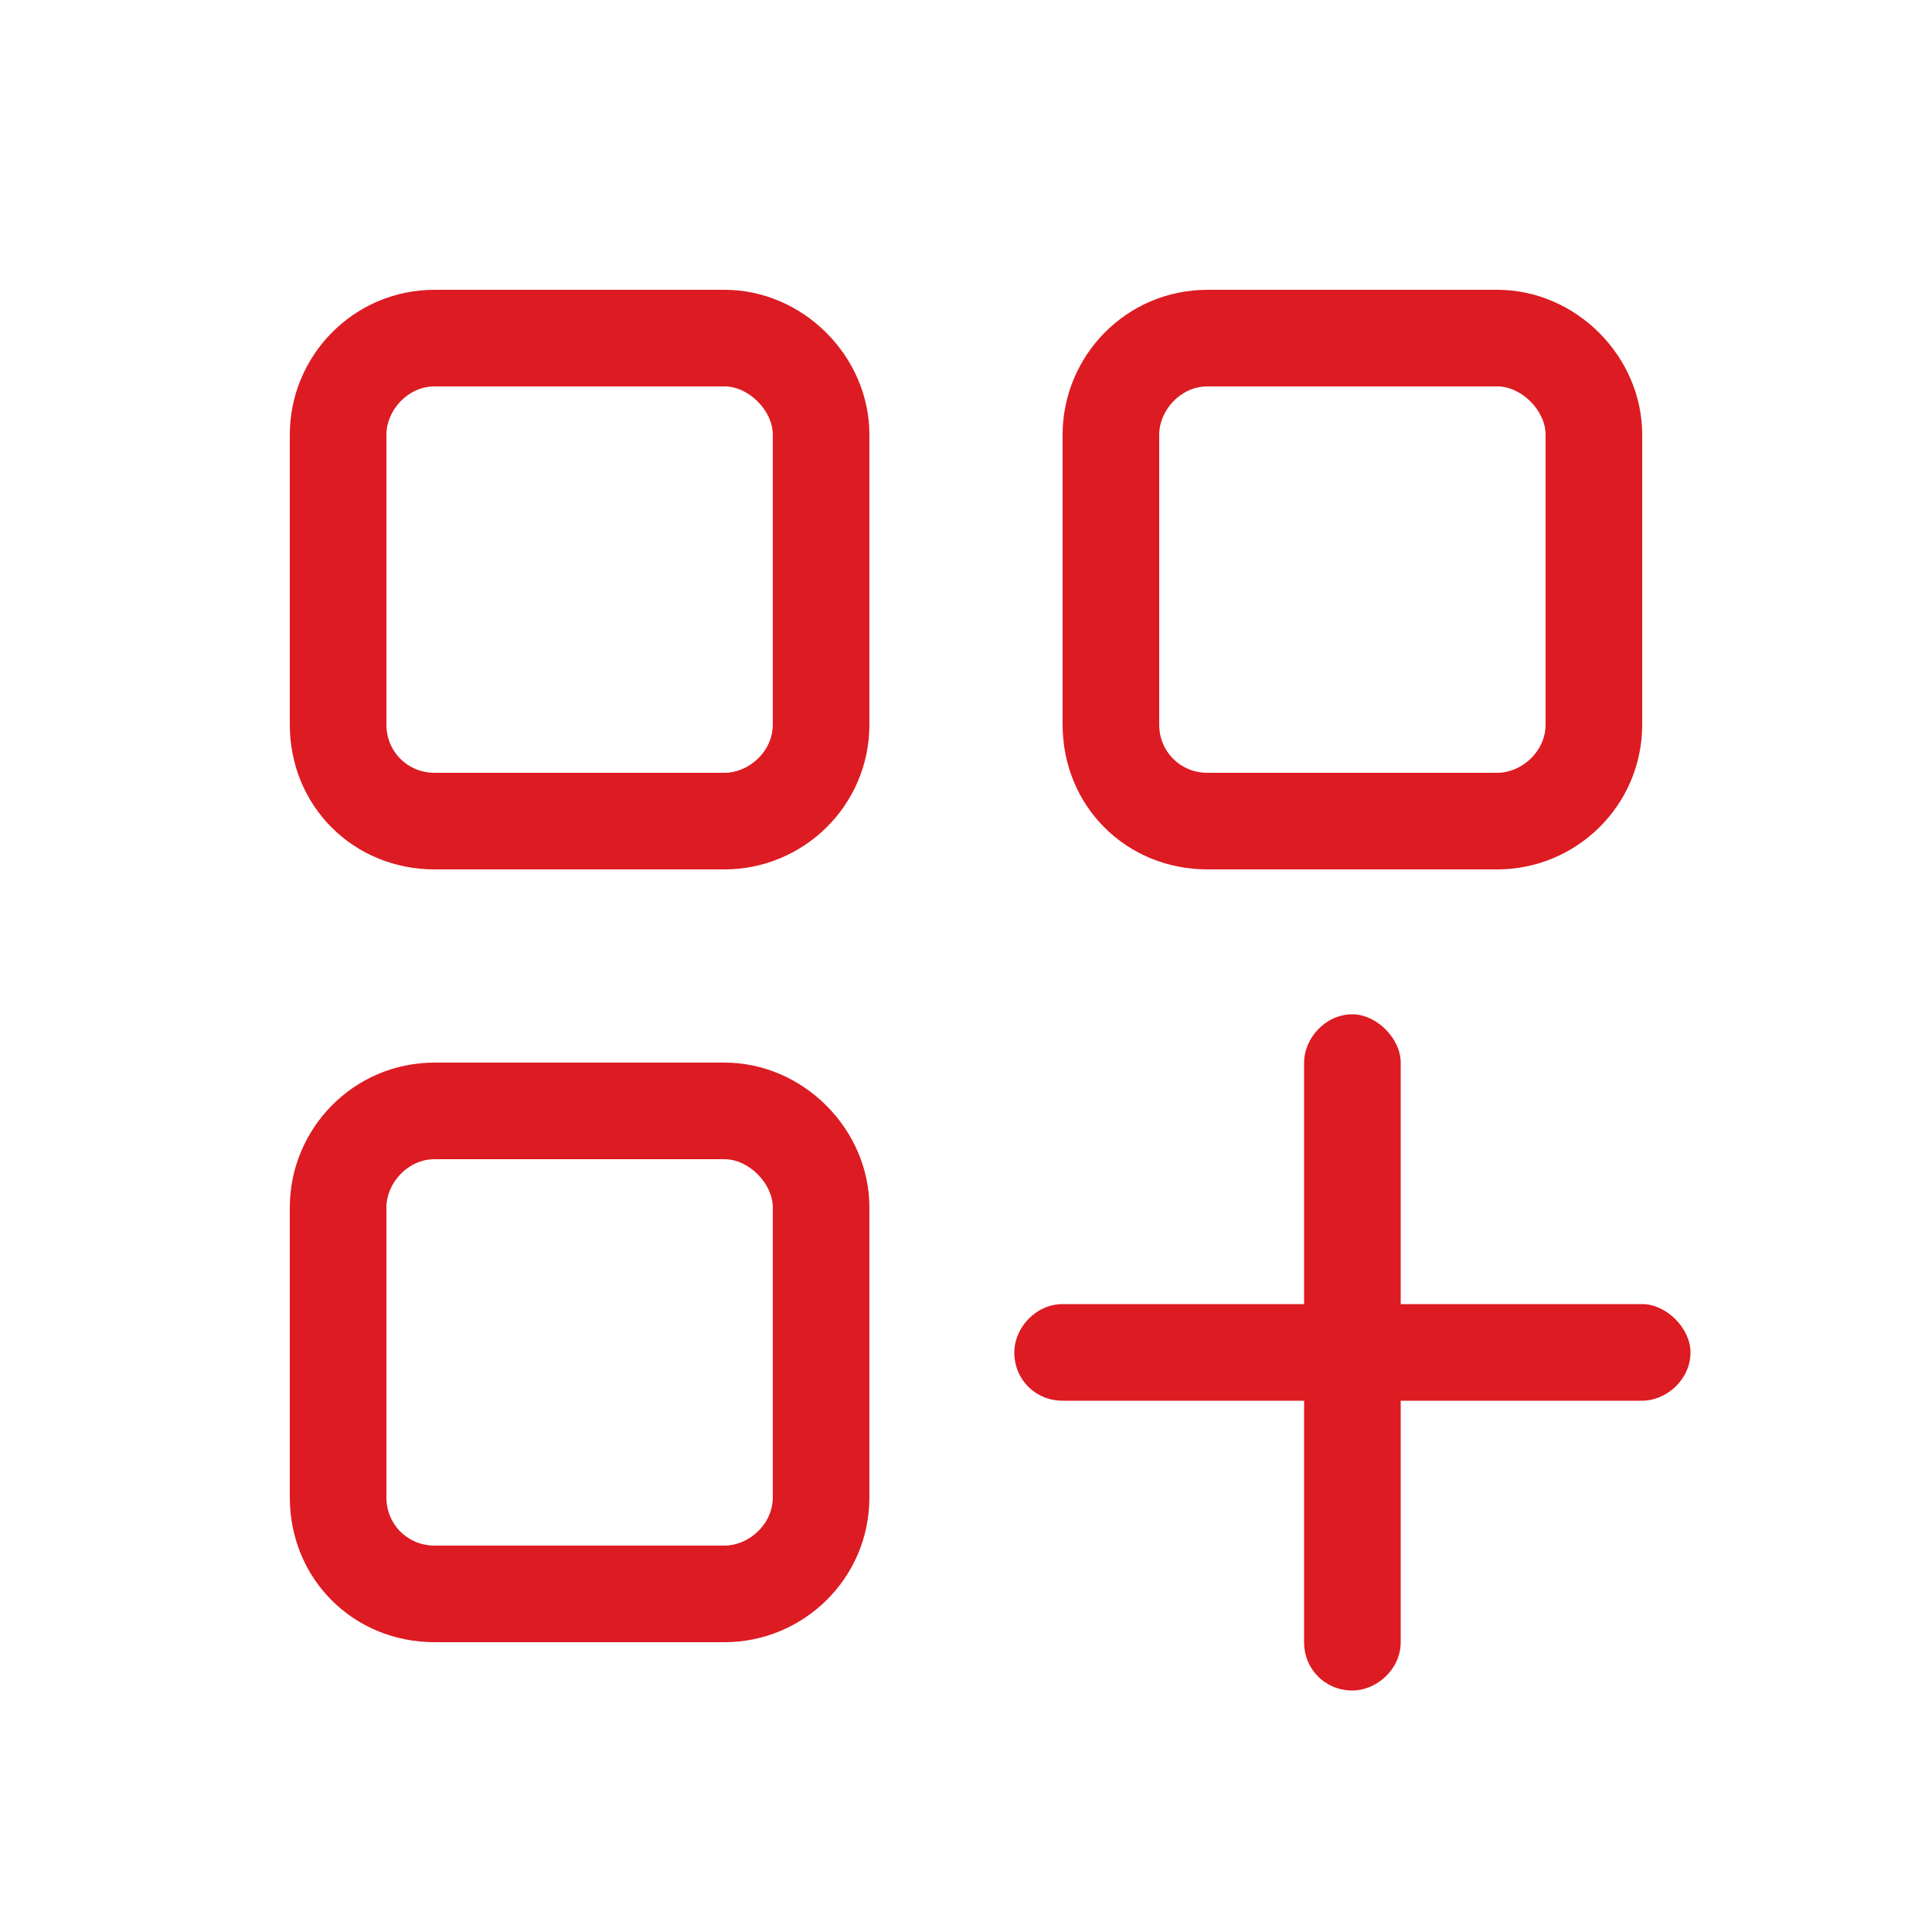 <?xml version="1.0" encoding="UTF-8"?>
<svg xmlns="http://www.w3.org/2000/svg" fill="none" height="80" viewBox="0 0 80 80" width="80">
  <path d="m30 12c3.25 0 6 2.75 6 6v12c0 3.375-2.75 6-6 6h-12c-3.375 0-6-2.625-6-6v-12c0-3.25 2.625-6 6-6zm0 4h-12c-1.125 0-2 1-2 2v12c0 1.125.875 2 2 2h12c1 0 2-.875 2-2v-12c0-1-1-2-2-2zm0 28c3.25 0 6 2.75 6 6v12c0 3.375-2.75 6-6 6h-12c-3.375 0-6-2.625-6-6v-12c0-3.25 2.625-6 6-6zm0 4h-12c-1.125 0-2 1-2 2v12c0 1.125.875 2 2 2h12c1 0 2-.875 2-2v-12c0-1-1-2-2-2zm14-30c0-3.25 2.625-6 6-6h12c3.25 0 6 2.75 6 6v12c0 3.375-2.75 6-6 6h-12c-3.375 0-6-2.625-6-6zm4 0v12c0 1.125.875 2 2 2h12c1 0 2-.875 2-2v-12c0-1-1-2-2-2h-12c-1.125 0-2 1-2 2zm8 24c1 0 2 1 2 2v10h10c1 0 2 1 2 2 0 1.125-1 2-2 2h-10v10c0 1.125-1 2-2 2-1.125 0-2-.875-2-2v-10h-10c-1.125 0-2-.875-2-2 0-1 .875-2 2-2h10v-10c0-1 .875-2 2-2z" fill="#dd1b22"></path>
</svg>
